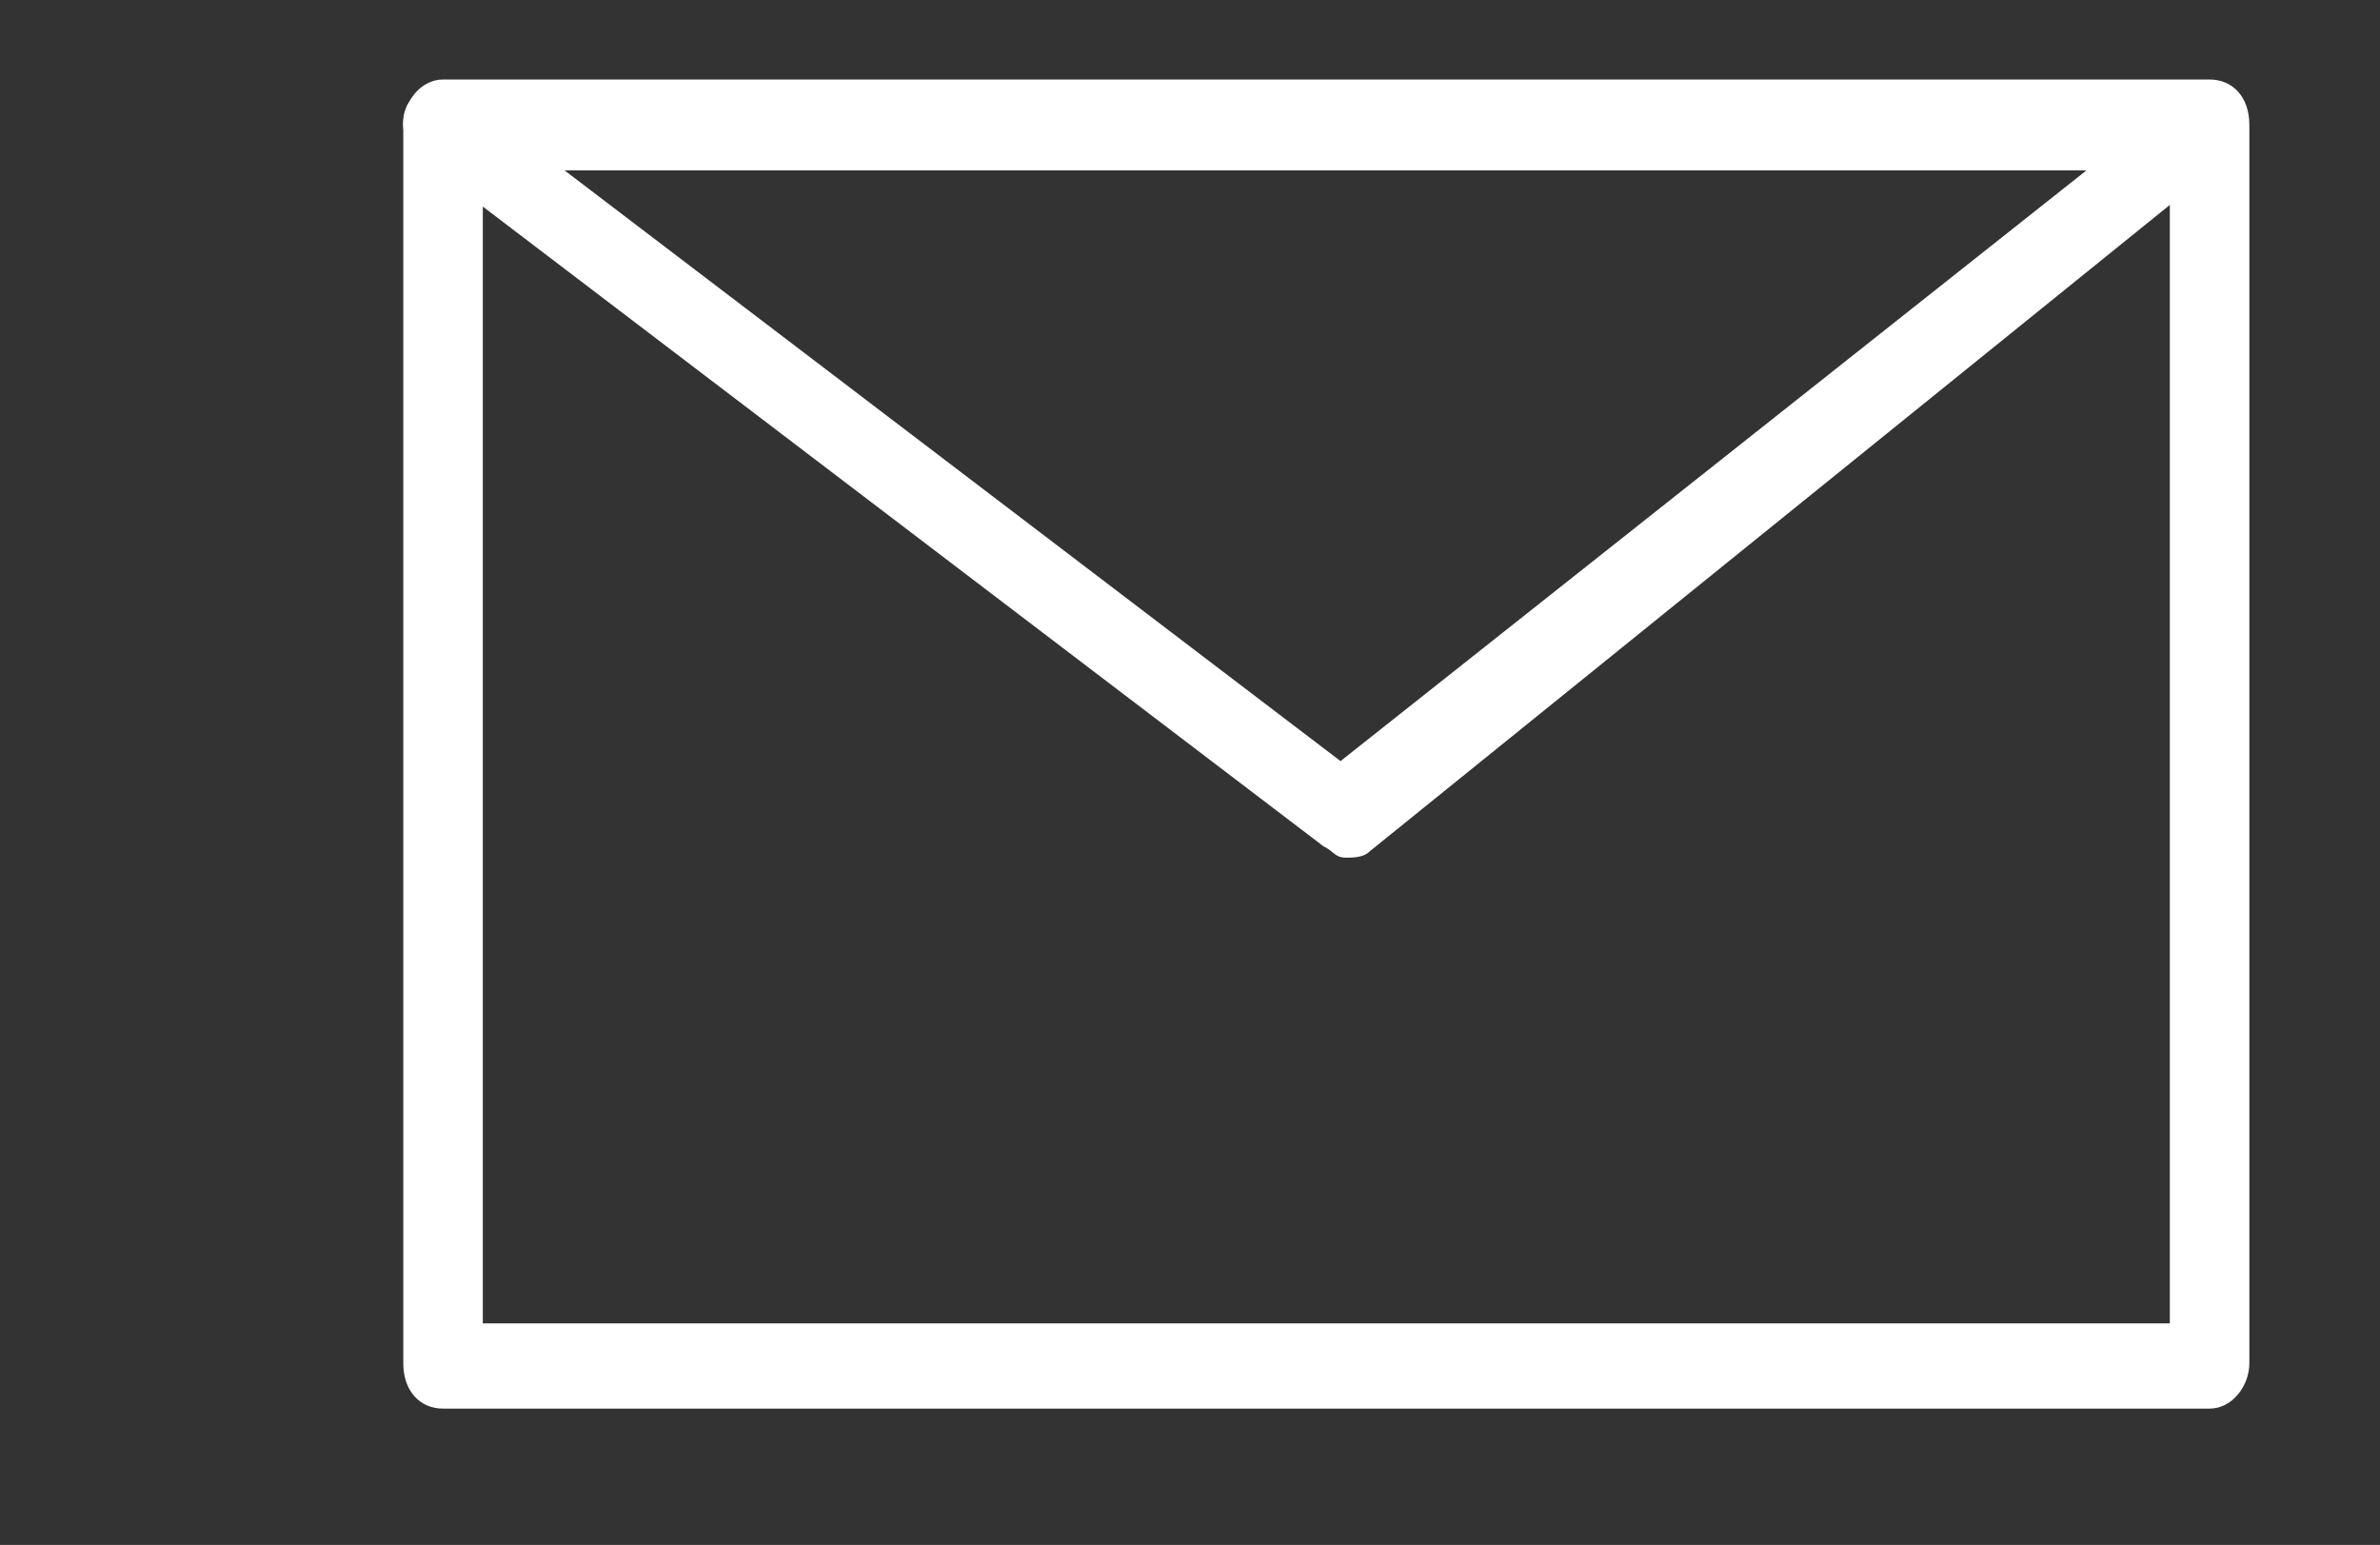 <?xml version="1.0" encoding="utf-8"?>
<!-- Generator: Adobe Illustrator 25.3.1, SVG Export Plug-In . SVG Version: 6.00 Build 0)  -->
<svg version="1.1" id="レイヤー_1" xmlns="http://www.w3.org/2000/svg" xmlns:xlink="http://www.w3.org/1999/xlink" x="0px"
	 y="0px" width="41.9px" height="27.2px" viewBox="0 0 41.9 27.2" style="enable-background:new 0 0 41.9 27.2;"
	 xml:space="preserve">
<rect x="0" y="0" width="41.9" height="27.2" fill="#333333" stroke="none"/>
<style type="text/css">
	.st0{fill:#FFFFFF;}
</style>
<g>
	<path class="st0" d="M38.9,24.8H7.8c-0.4,0-0.7-0.3-0.7-0.8V2.2c0-0.4,0.3-0.8,0.7-0.8h31.1c0.4,0,0.7,0.3,0.7,0.8V24
		C39.6,24.4,39.3,24.8,38.9,24.8z M8.5,23.3h29.7V3H8.5V23.3z"/>
	<path class="st0" d="M23.7,15.1c-0.2,0-0.2-0.1-0.4-0.2L7.4,2.8C7.1,2.6,7,2.1,7.2,1.8s0.6-0.4,0.9-0.2l15.5,11.8L38.5,1.6
		c0.3-0.3,0.7-0.2,0.9,0.2c0.2,0.3,0.2,0.8-0.2,1L24.1,15C24,15.1,23.8,15.1,23.7,15.1z"/>
</g>
</svg>
